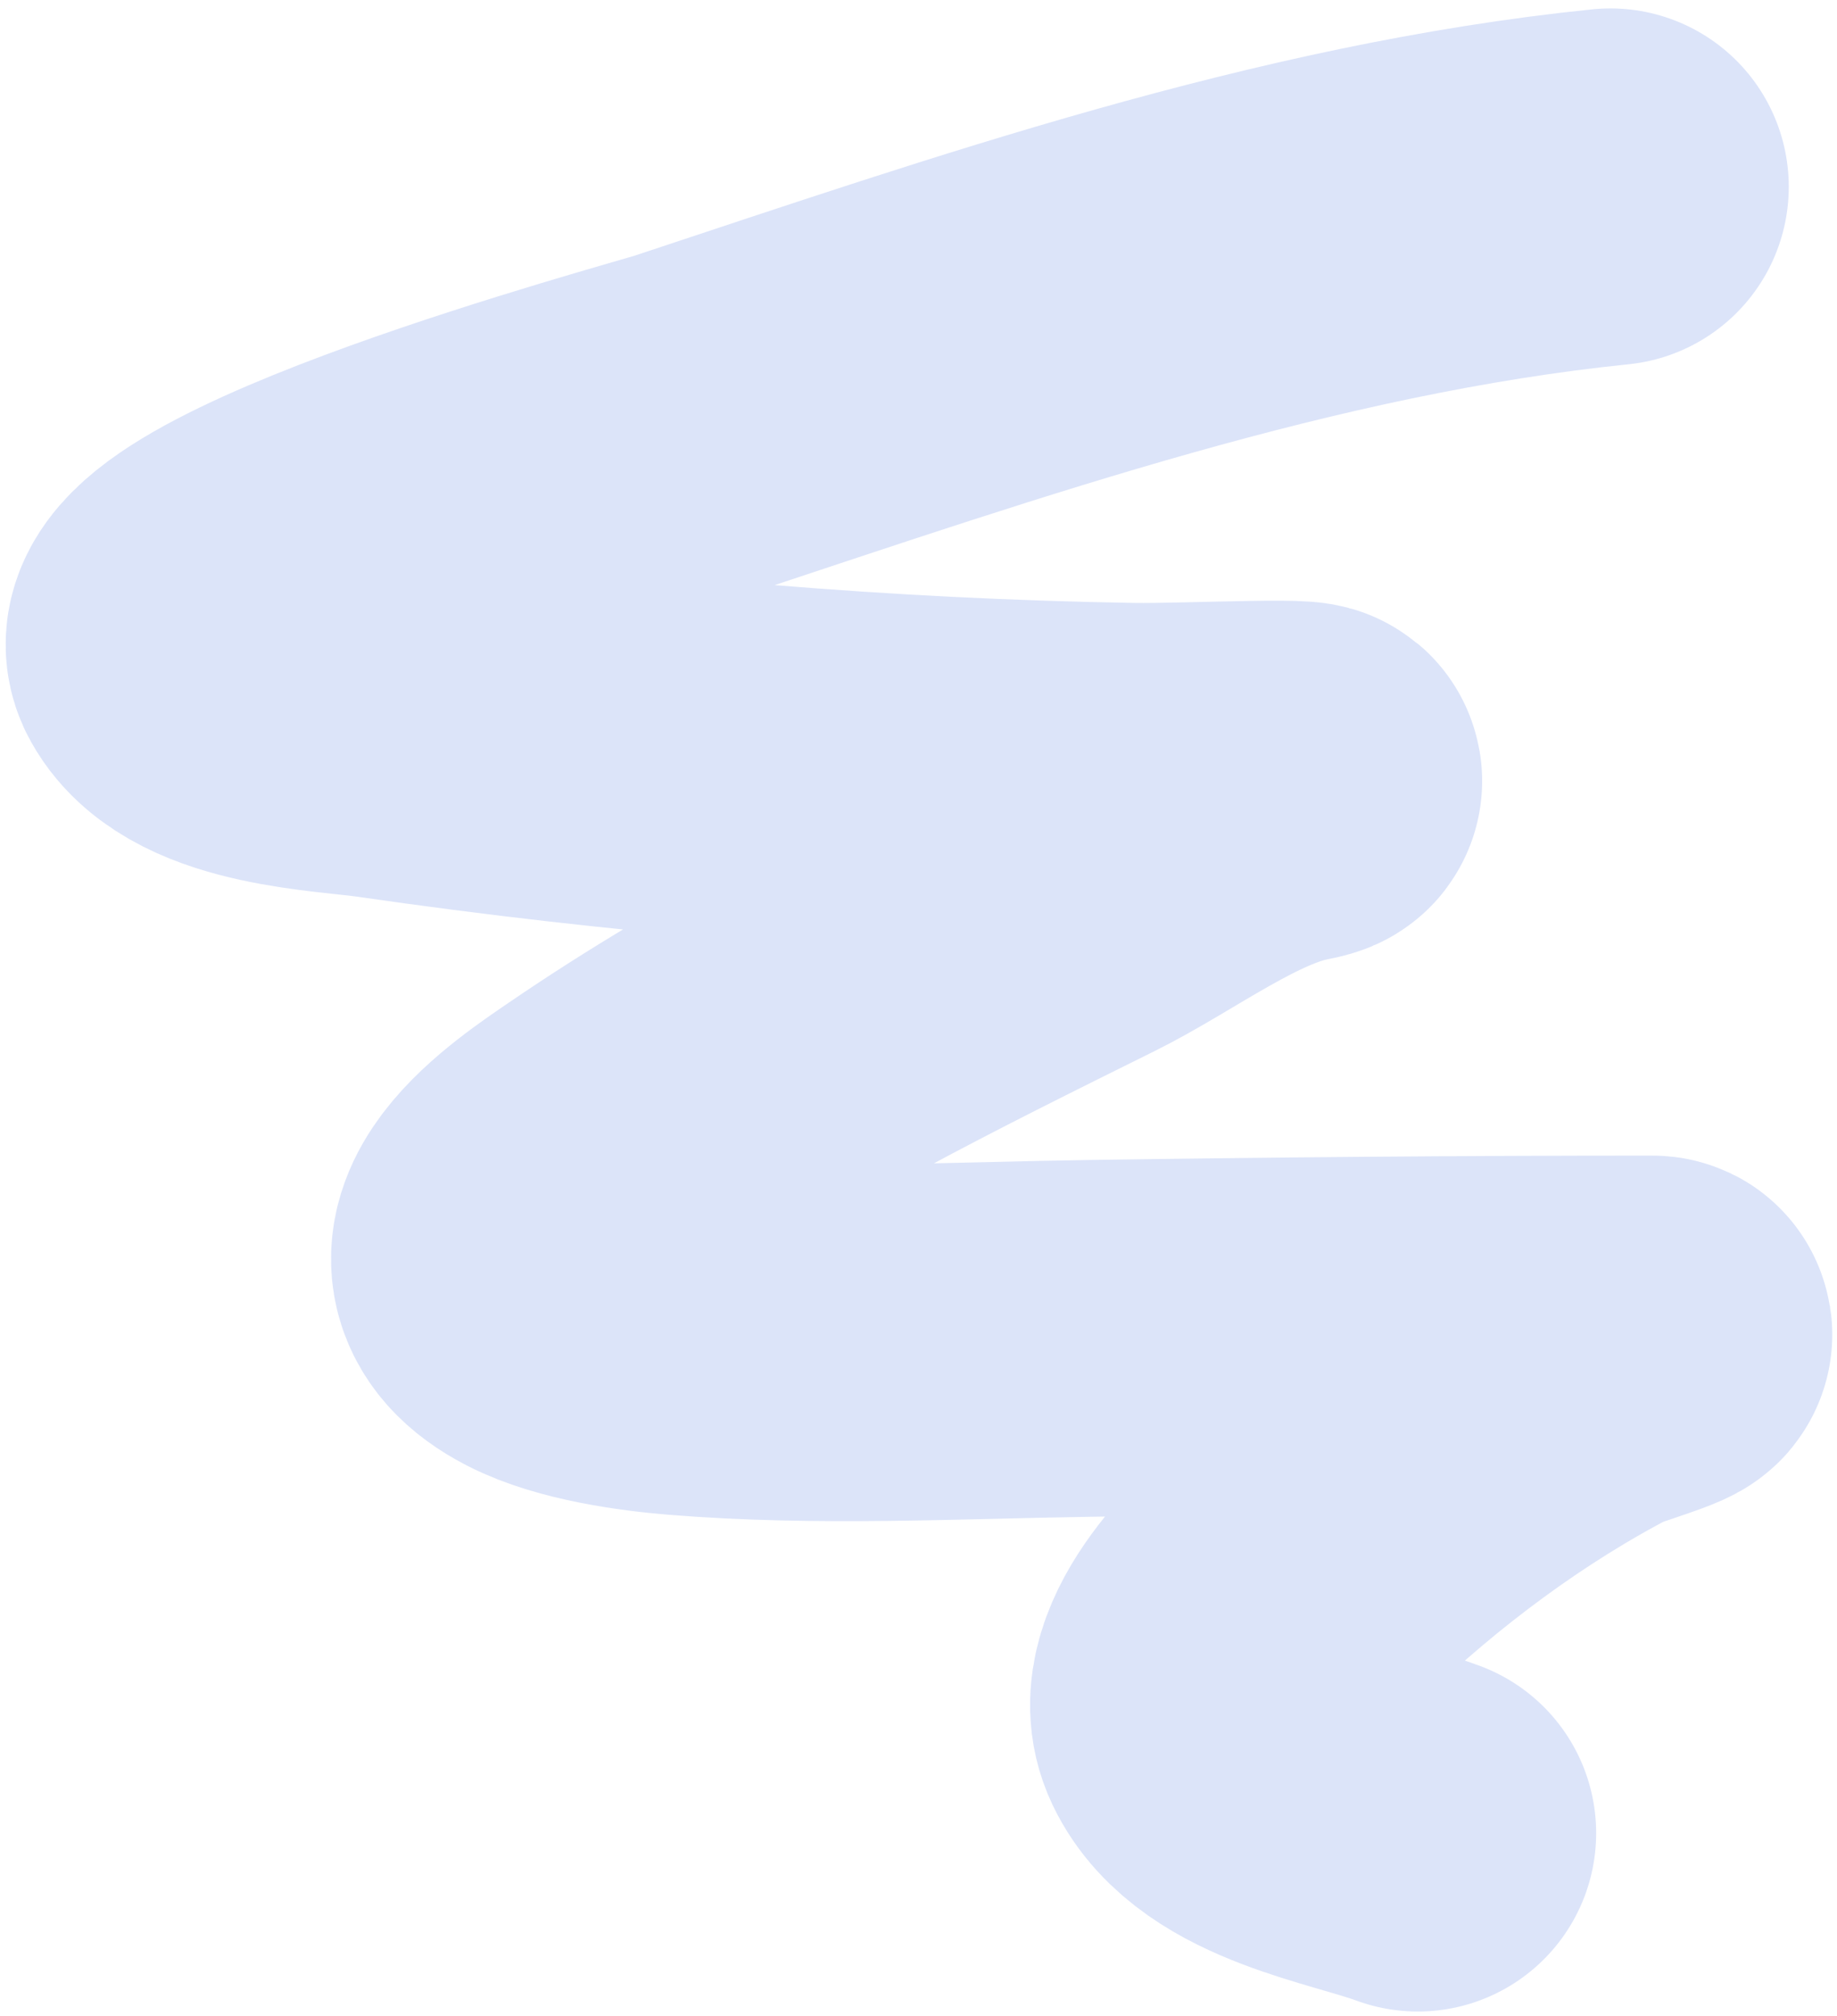 <?xml version="1.0" encoding="UTF-8"?> <svg xmlns="http://www.w3.org/2000/svg" width="206" height="226" viewBox="0 0 206 226" fill="none"> <path d="M180.59 20.944C145.305 24.55 110.916 36.581 77.393 47.671C73.86 48.84 15.963 64.395 20.94 73.415C24.355 79.604 37.601 79.971 42.812 80.724C70.725 84.762 98.778 87.127 126.974 87.597C132.992 87.697 150.938 86.784 145.028 87.924C136.698 89.532 128.019 96.244 120.592 99.924C102.756 108.76 84.864 117.63 68.394 128.887C63.24 132.409 50.457 140.816 61.467 146.504C65.552 148.615 72.23 149.535 76.521 149.886C91.678 151.126 107.167 150.272 122.337 150.05C143.302 149.742 164.26 149.559 185.227 149.559C186.927 149.559 179.118 151.919 178.409 152.286C166.597 158.395 155.406 166.745 145.846 175.958C142.398 179.281 133.142 187.553 136.082 193.739C139.632 201.206 152.374 203.063 158.991 205.521" stroke="#DCE4F9" stroke-width="40" stroke-linecap="round"></path> </svg> 